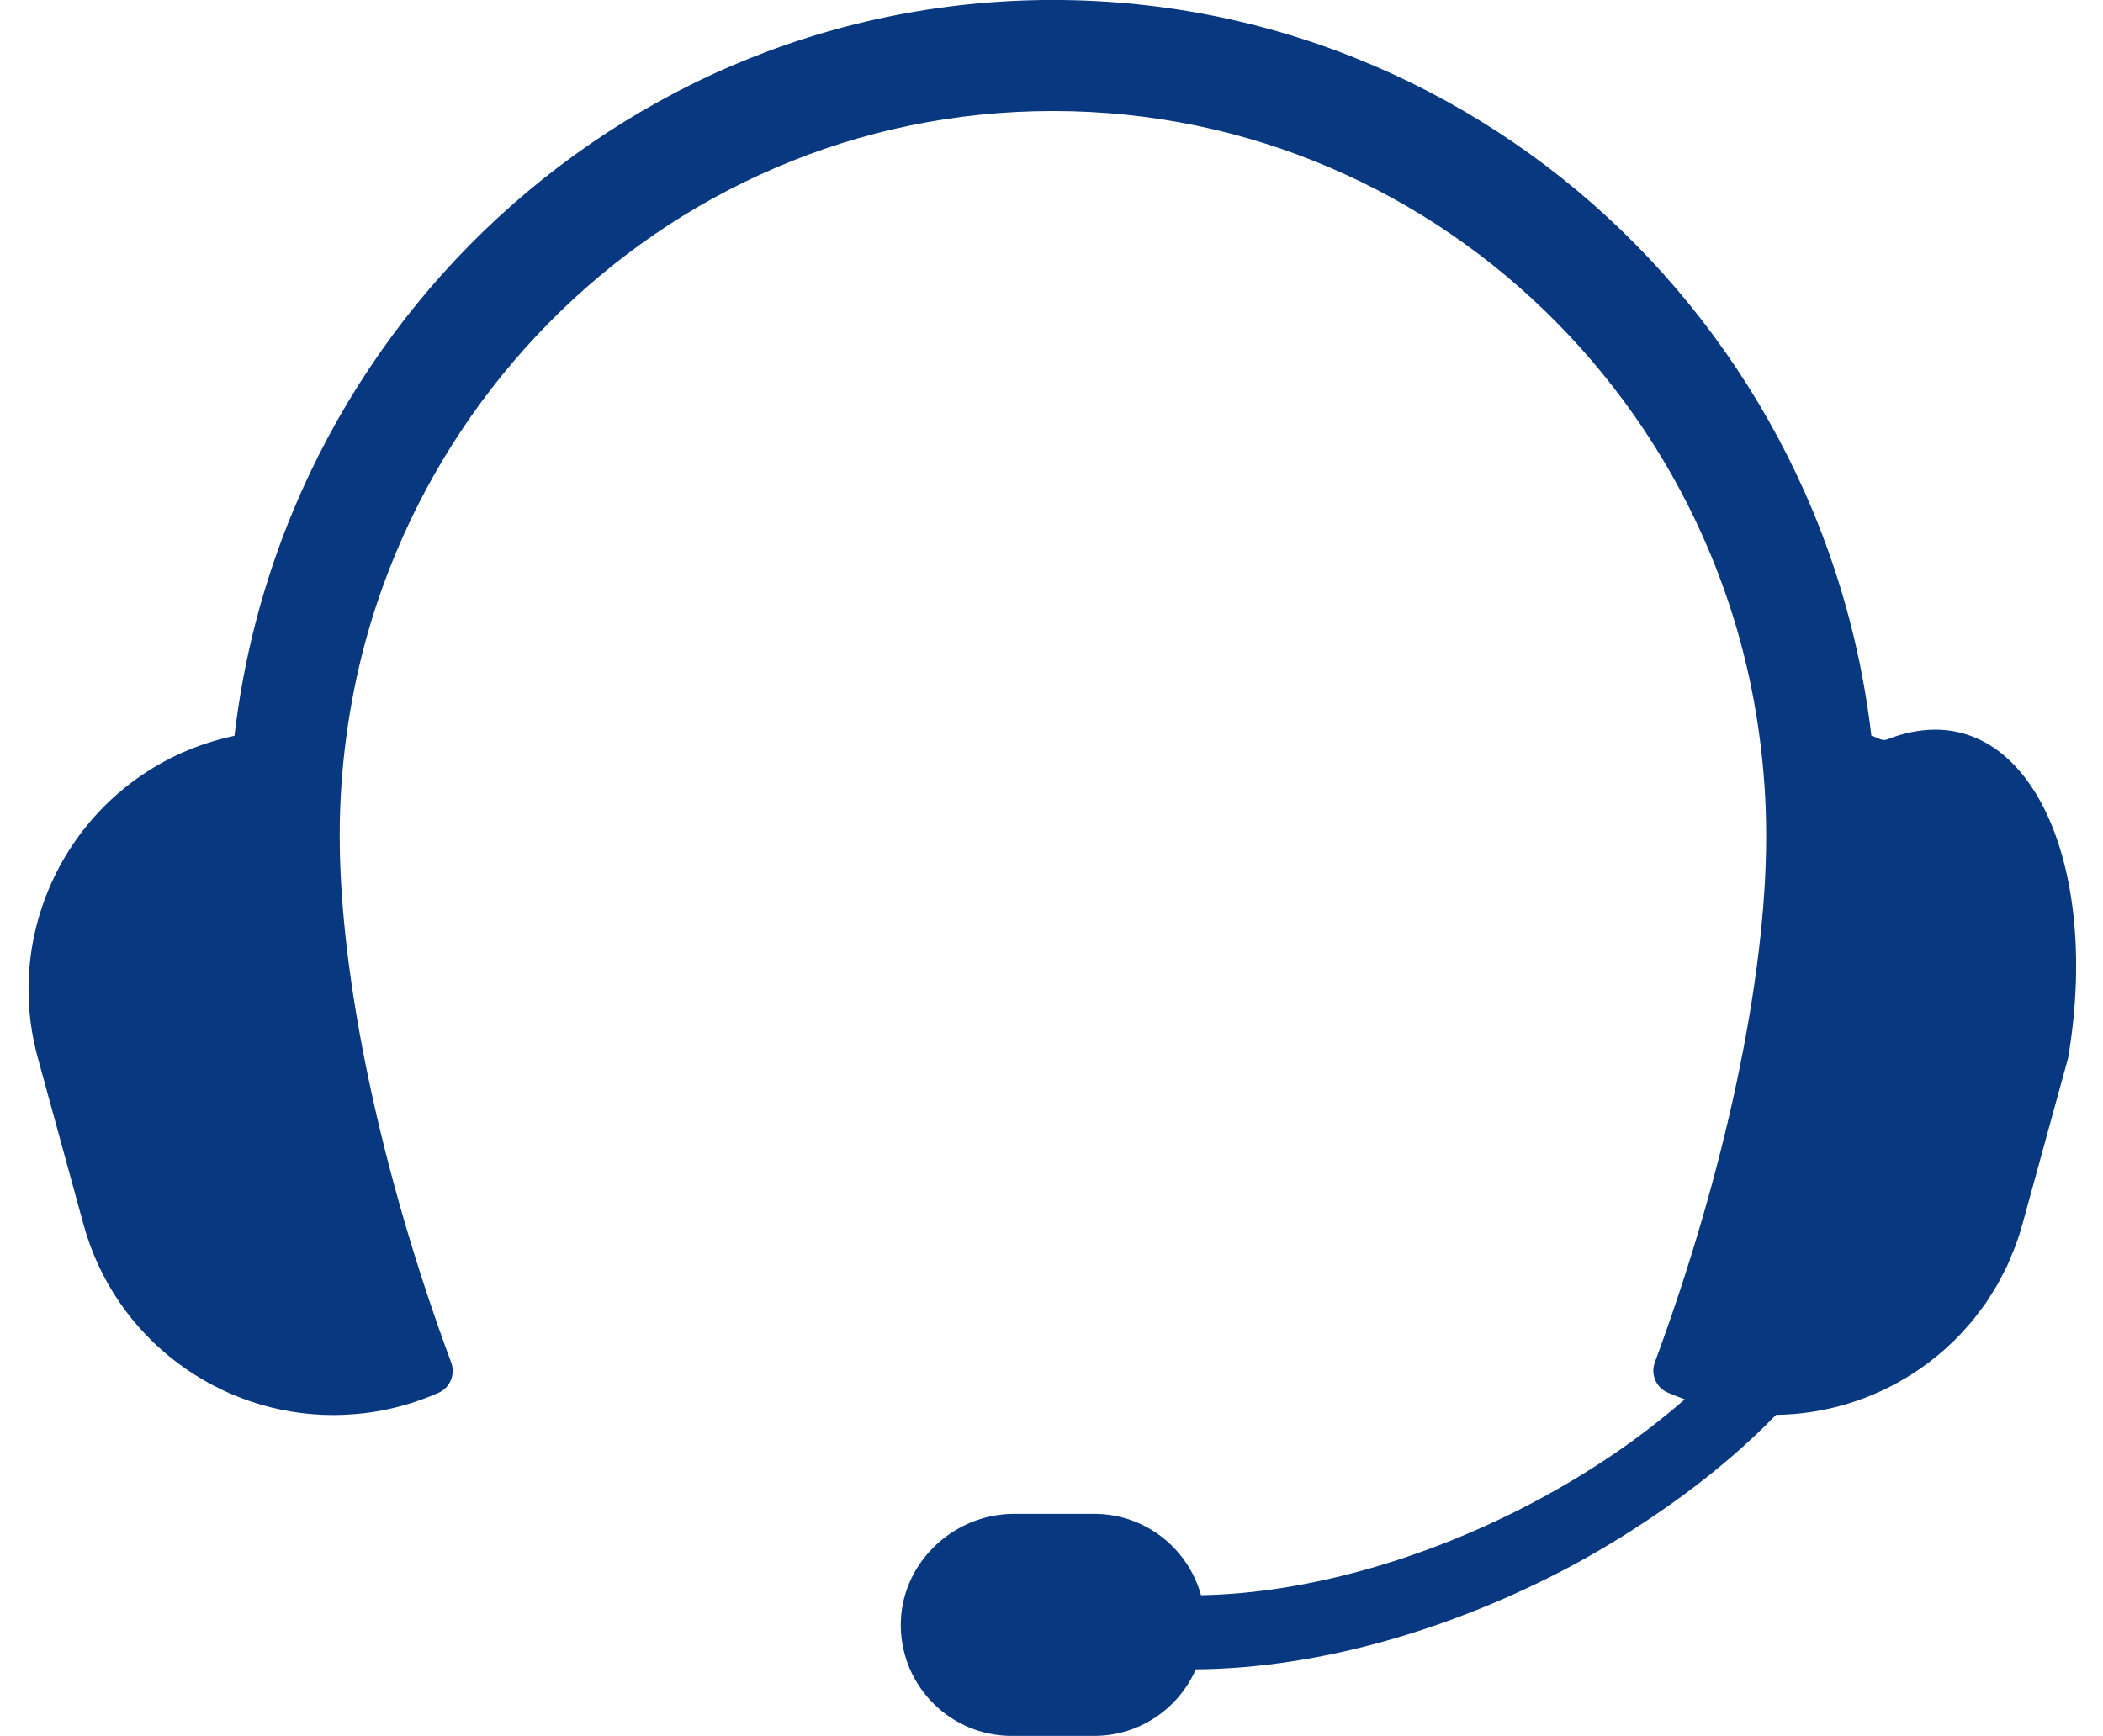 <?xml version="1.0" encoding="UTF-8" standalone="no"?><svg xmlns="http://www.w3.org/2000/svg" xmlns:xlink="http://www.w3.org/1999/xlink" fill="#000000" height="1356.7" preserveAspectRatio="xMidYMid meet" version="1" viewBox="177.7 321.7 1643.3 1356.7" width="1643.3" zoomAndPan="magnify"><g id="change1_1"><path d="M 749.594 373.043 C 672.457 406.133 603.047 454.059 544.797 513.07 C 486.551 572.055 439.484 642.473 406.906 720.492 C 383.836 775.84 368.152 834.949 360.91 896.746 C 356.871 897.602 352.902 898.602 348.938 899.645 C 241.023 929.234 177.668 1040.723 207.281 1148.531 L 242.977 1278.703 C 267.645 1368.582 349.234 1427.59 438.117 1427.59 C 443.062 1427.59 447.887 1427.383 452.785 1427.012 C 465.805 1426.152 478.824 1423.93 491.863 1420.352 C 501.777 1417.633 511.312 1414.223 520.426 1410.18 C 529.457 1406.18 533.691 1395.781 530.254 1386.52 C 474.914 1237.402 443.152 1084.973 443.152 975.25 L 443.152 974.277 C 443.152 948.332 444.895 922.781 448.281 897.719 C 454.922 847.27 468.125 799.066 487.035 753.84 C 515.277 686.141 556.168 625.199 606.594 574.012 C 657.117 522.699 717.105 481.34 783.754 452.809 C 850.379 424.141 923.574 408.457 1000.508 408.457 C 1077.457 408.457 1150.562 424.141 1217.191 452.809 C 1283.809 481.34 1343.777 522.699 1394.34 574.012 C 1444.836 625.199 1485.637 686.141 1513.879 753.84 C 1532.789 799.066 1545.996 847.27 1552.652 897.719 C 1556.016 922.781 1557.793 948.332 1557.793 974.277 L 1557.793 976.02 C 1557.793 1085.773 1525.852 1237.492 1470.82 1386.34 C 1467.379 1395.652 1471.691 1406.121 1480.832 1410.02 L 1481 1410.09 C 1485.312 1412 1489.746 1413.691 1494.27 1415.32 C 1493.914 1415.57 1493.566 1415.852 1493.242 1416.133 C 1476.543 1430.633 1458.578 1444.461 1439.598 1457.461 C 1439.473 1457.551 1439.34 1457.602 1439.227 1457.691 C 1429.652 1464.211 1419.867 1470.52 1409.848 1476.582 C 1399.625 1482.75 1389.211 1488.691 1378.609 1494.359 C 1294.812 1539.242 1199.828 1566.949 1116.188 1568.379 C 1106.047 1531.719 1072.52 1504.781 1032.617 1504.781 L 970.289 1504.781 C 921.621 1504.781 880.645 1544.602 881.59 1593.262 C 882.504 1640.422 920.969 1678.34 968.336 1678.34 L 1032.617 1678.34 C 1068.148 1678.34 1098.719 1656.941 1112.098 1626.332 C 1208.969 1625.539 1313.254 1594.789 1405.879 1545.359 C 1419.59 1538.012 1432.961 1530.141 1446.086 1521.992 C 1449.641 1519.793 1453.082 1517.52 1456.578 1515.262 C 1466.652 1508.789 1476.484 1502.082 1486.148 1495.152 C 1489.188 1492.973 1492.227 1490.781 1495.219 1488.562 C 1506.918 1479.832 1518.266 1470.852 1529.125 1461.52 C 1529.562 1461.121 1530.031 1460.781 1530.469 1460.402 C 1542.746 1449.801 1554.453 1438.82 1565.492 1427.453 C 1603.988 1426.973 1640.934 1415.449 1672.383 1395.199 C 1672.426 1395.199 1672.426 1395.172 1672.426 1395.172 C 1676.906 1392.289 1681.25 1389.262 1685.484 1386.031 C 1685.766 1385.82 1686.023 1385.59 1686.301 1385.352 C 1690.223 1382.32 1694.133 1379.18 1697.809 1375.859 C 1698.367 1375.352 1698.859 1374.84 1699.418 1374.332 C 1702.824 1371.223 1706.164 1368.02 1709.371 1364.68 C 1710.207 1363.82 1710.945 1362.871 1711.707 1362.012 C 1714.586 1358.902 1717.391 1355.812 1720.062 1352.539 C 1721.133 1351.223 1722.086 1349.801 1723.113 1348.48 C 1725.379 1345.512 1727.68 1342.582 1729.816 1339.48 C 1731.066 1337.672 1732.16 1335.742 1733.332 1333.859 C 1735.109 1331.102 1736.922 1328.391 1738.539 1325.512 C 1739.891 1323.191 1741.031 1320.73 1742.281 1318.359 C 1743.602 1315.801 1744.984 1313.32 1746.215 1310.703 C 1747.691 1307.543 1748.953 1304.199 1750.281 1300.93 C 1751.051 1298.961 1751.957 1297.082 1752.695 1295.082 C 1754.672 1289.742 1756.426 1284.273 1757.969 1278.703 L 1793.727 1148.531 C 1820.988 988.211 1756.762 858.488 1652.082 899.645 C 1648.184 901.172 1644.07 897.602 1640.004 896.746 C 1632.789 834.949 1617.082 775.84 1594.035 720.492 C 1561.422 642.473 1514.27 572.055 1456.141 513.07 C 1397.992 454.059 1328.461 406.133 1251.297 373.043 C 1174.281 339.977 1089.41 321.664 1000.508 321.664 C 911.598 321.664 826.734 339.977 749.594 373.043" fill="#083880"/></g></svg>